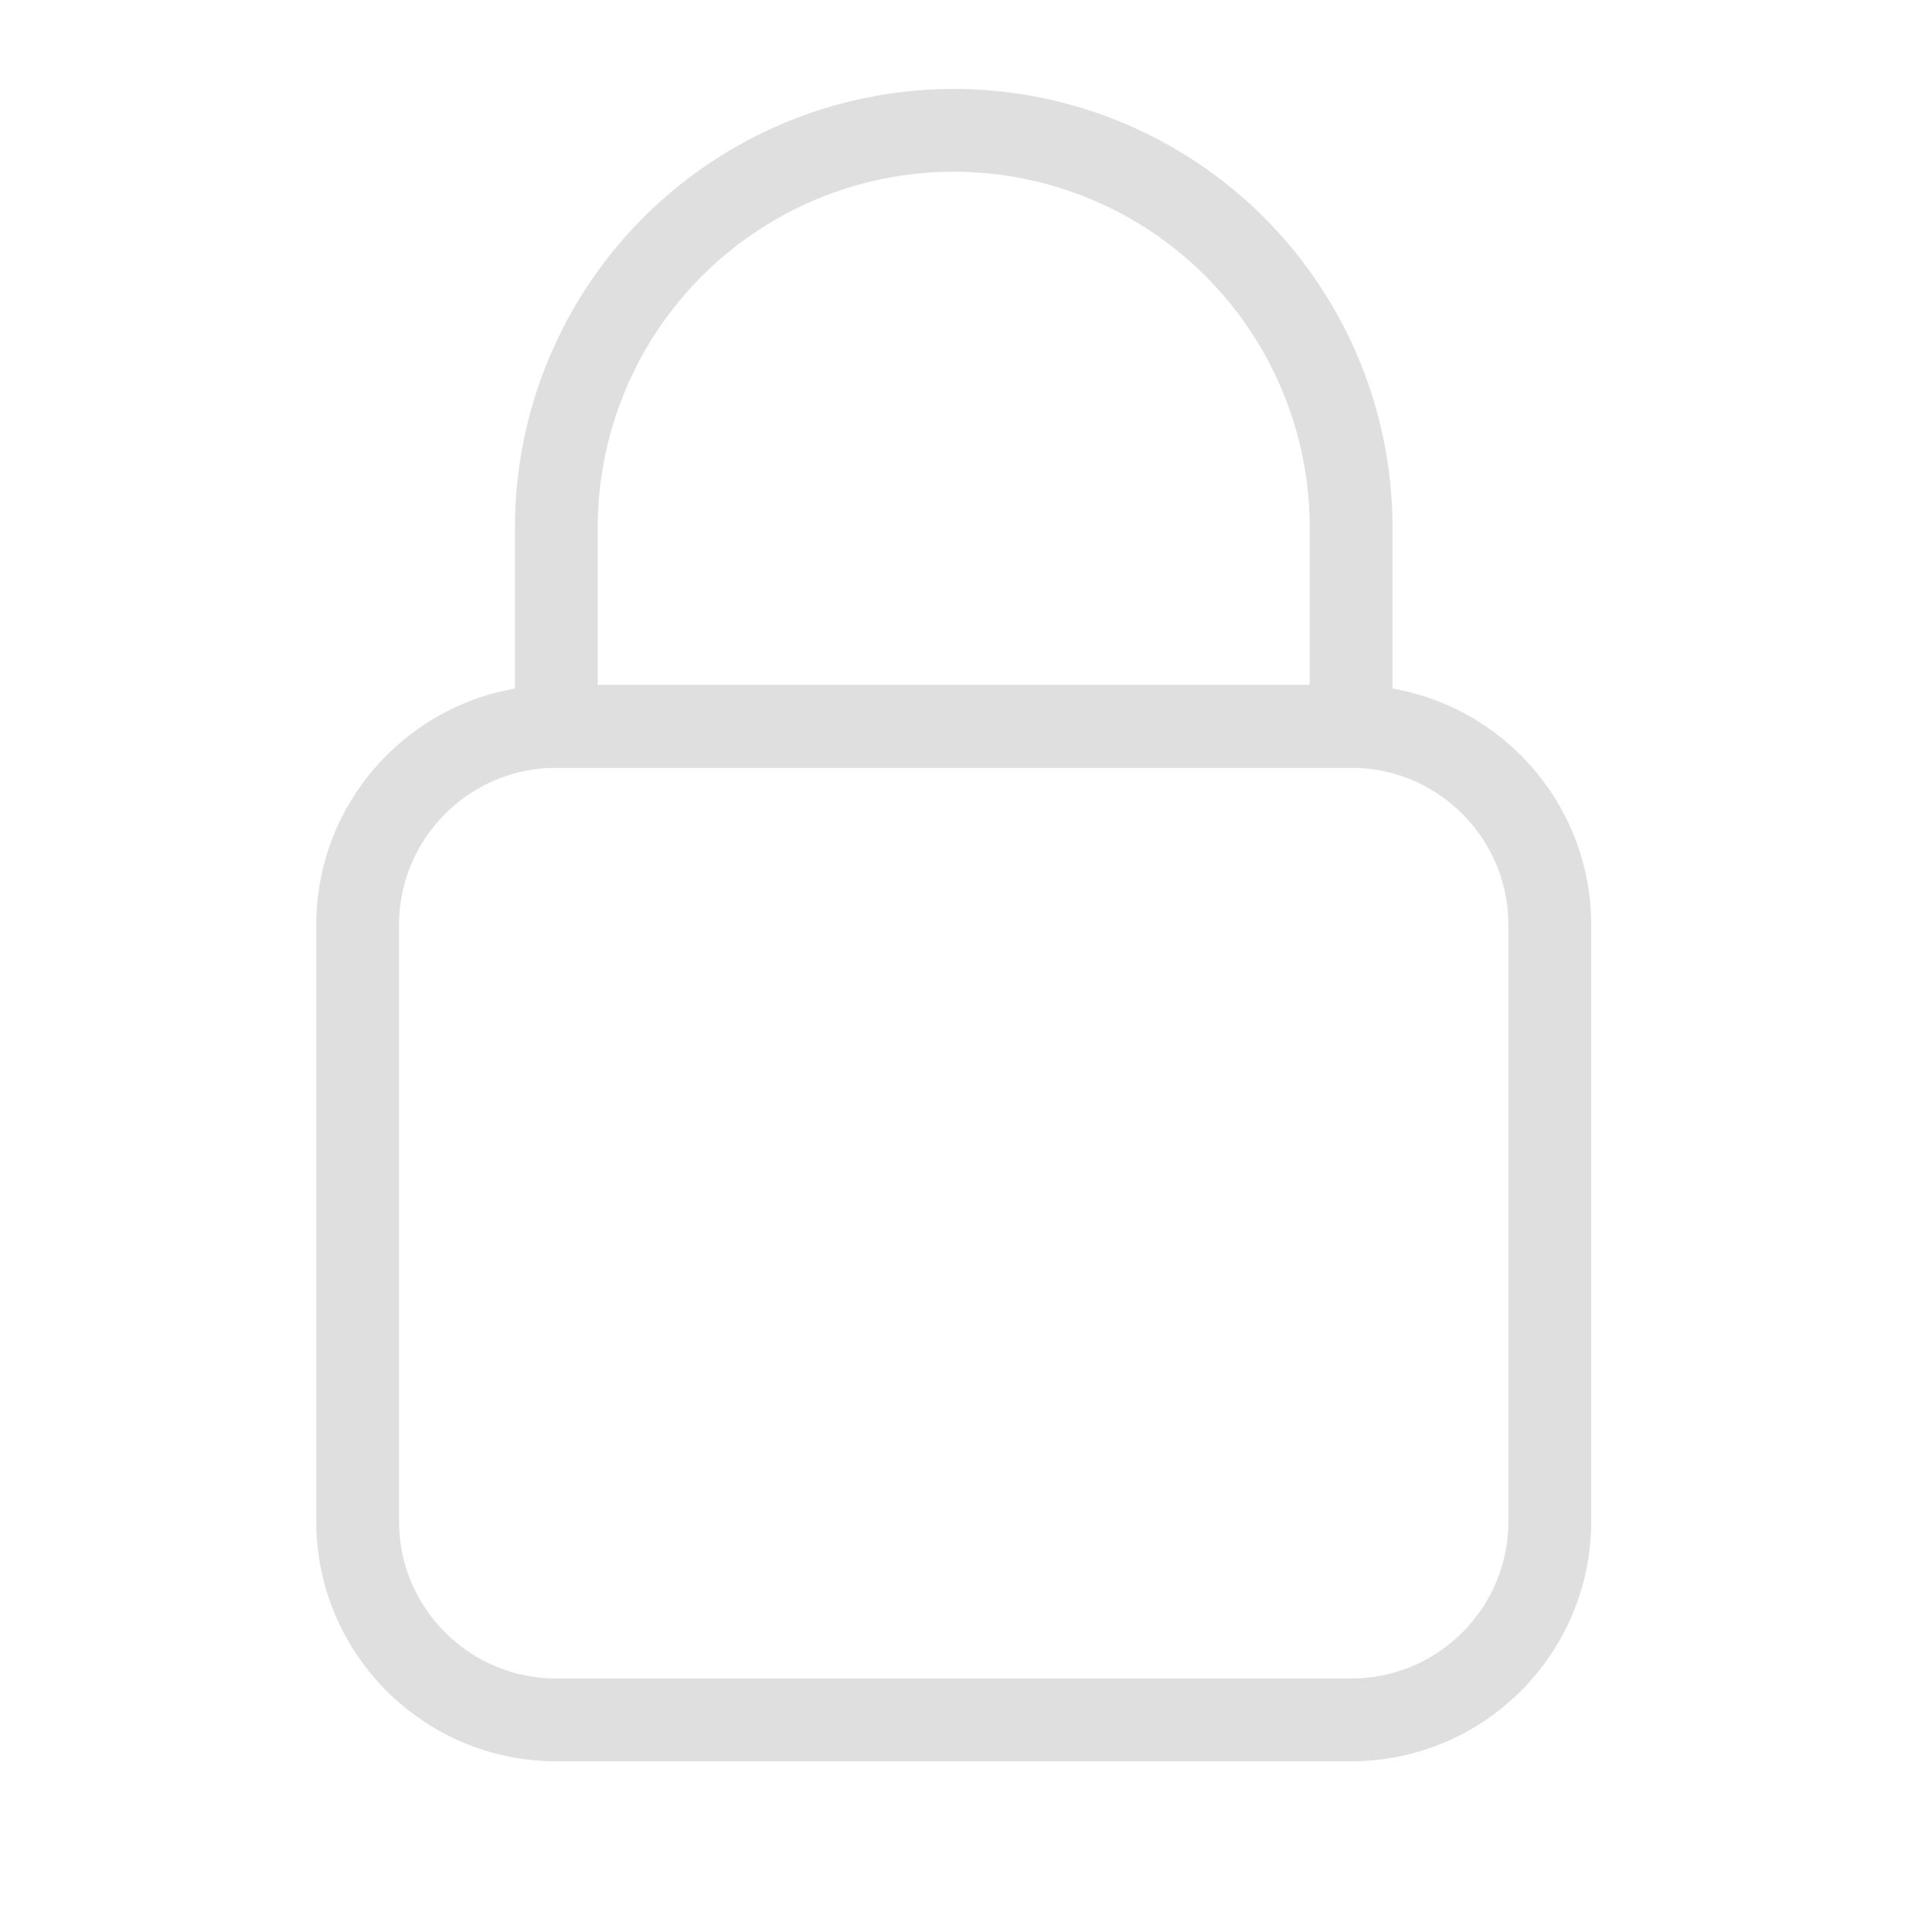 <svg width="70" height="70" viewBox="0 0 70 70" fill="none" xmlns="http://www.w3.org/2000/svg">
<path d="M48.954 26.319H20.157C16.181 26.319 12.958 29.543 12.958 33.519V55.116C12.958 59.092 16.181 62.315 20.157 62.315H48.954C52.93 62.315 56.153 59.092 56.153 55.116V33.519C56.153 29.543 52.93 26.319 48.954 26.319Z" stroke="#DFDFDF" stroke-width="3" stroke-linecap="round" stroke-linejoin="round"/>
<path d="M34.556 4.722C30.737 4.722 27.075 6.239 24.374 8.939C21.674 11.639 20.157 15.301 20.157 19.12V26.319H48.954V19.12C48.954 15.301 47.437 11.639 44.737 8.939C42.037 6.239 38.374 4.722 34.556 4.722V4.722Z" stroke="#DFDFDF" stroke-width="3" stroke-linecap="round" stroke-linejoin="round"/>
</svg>
